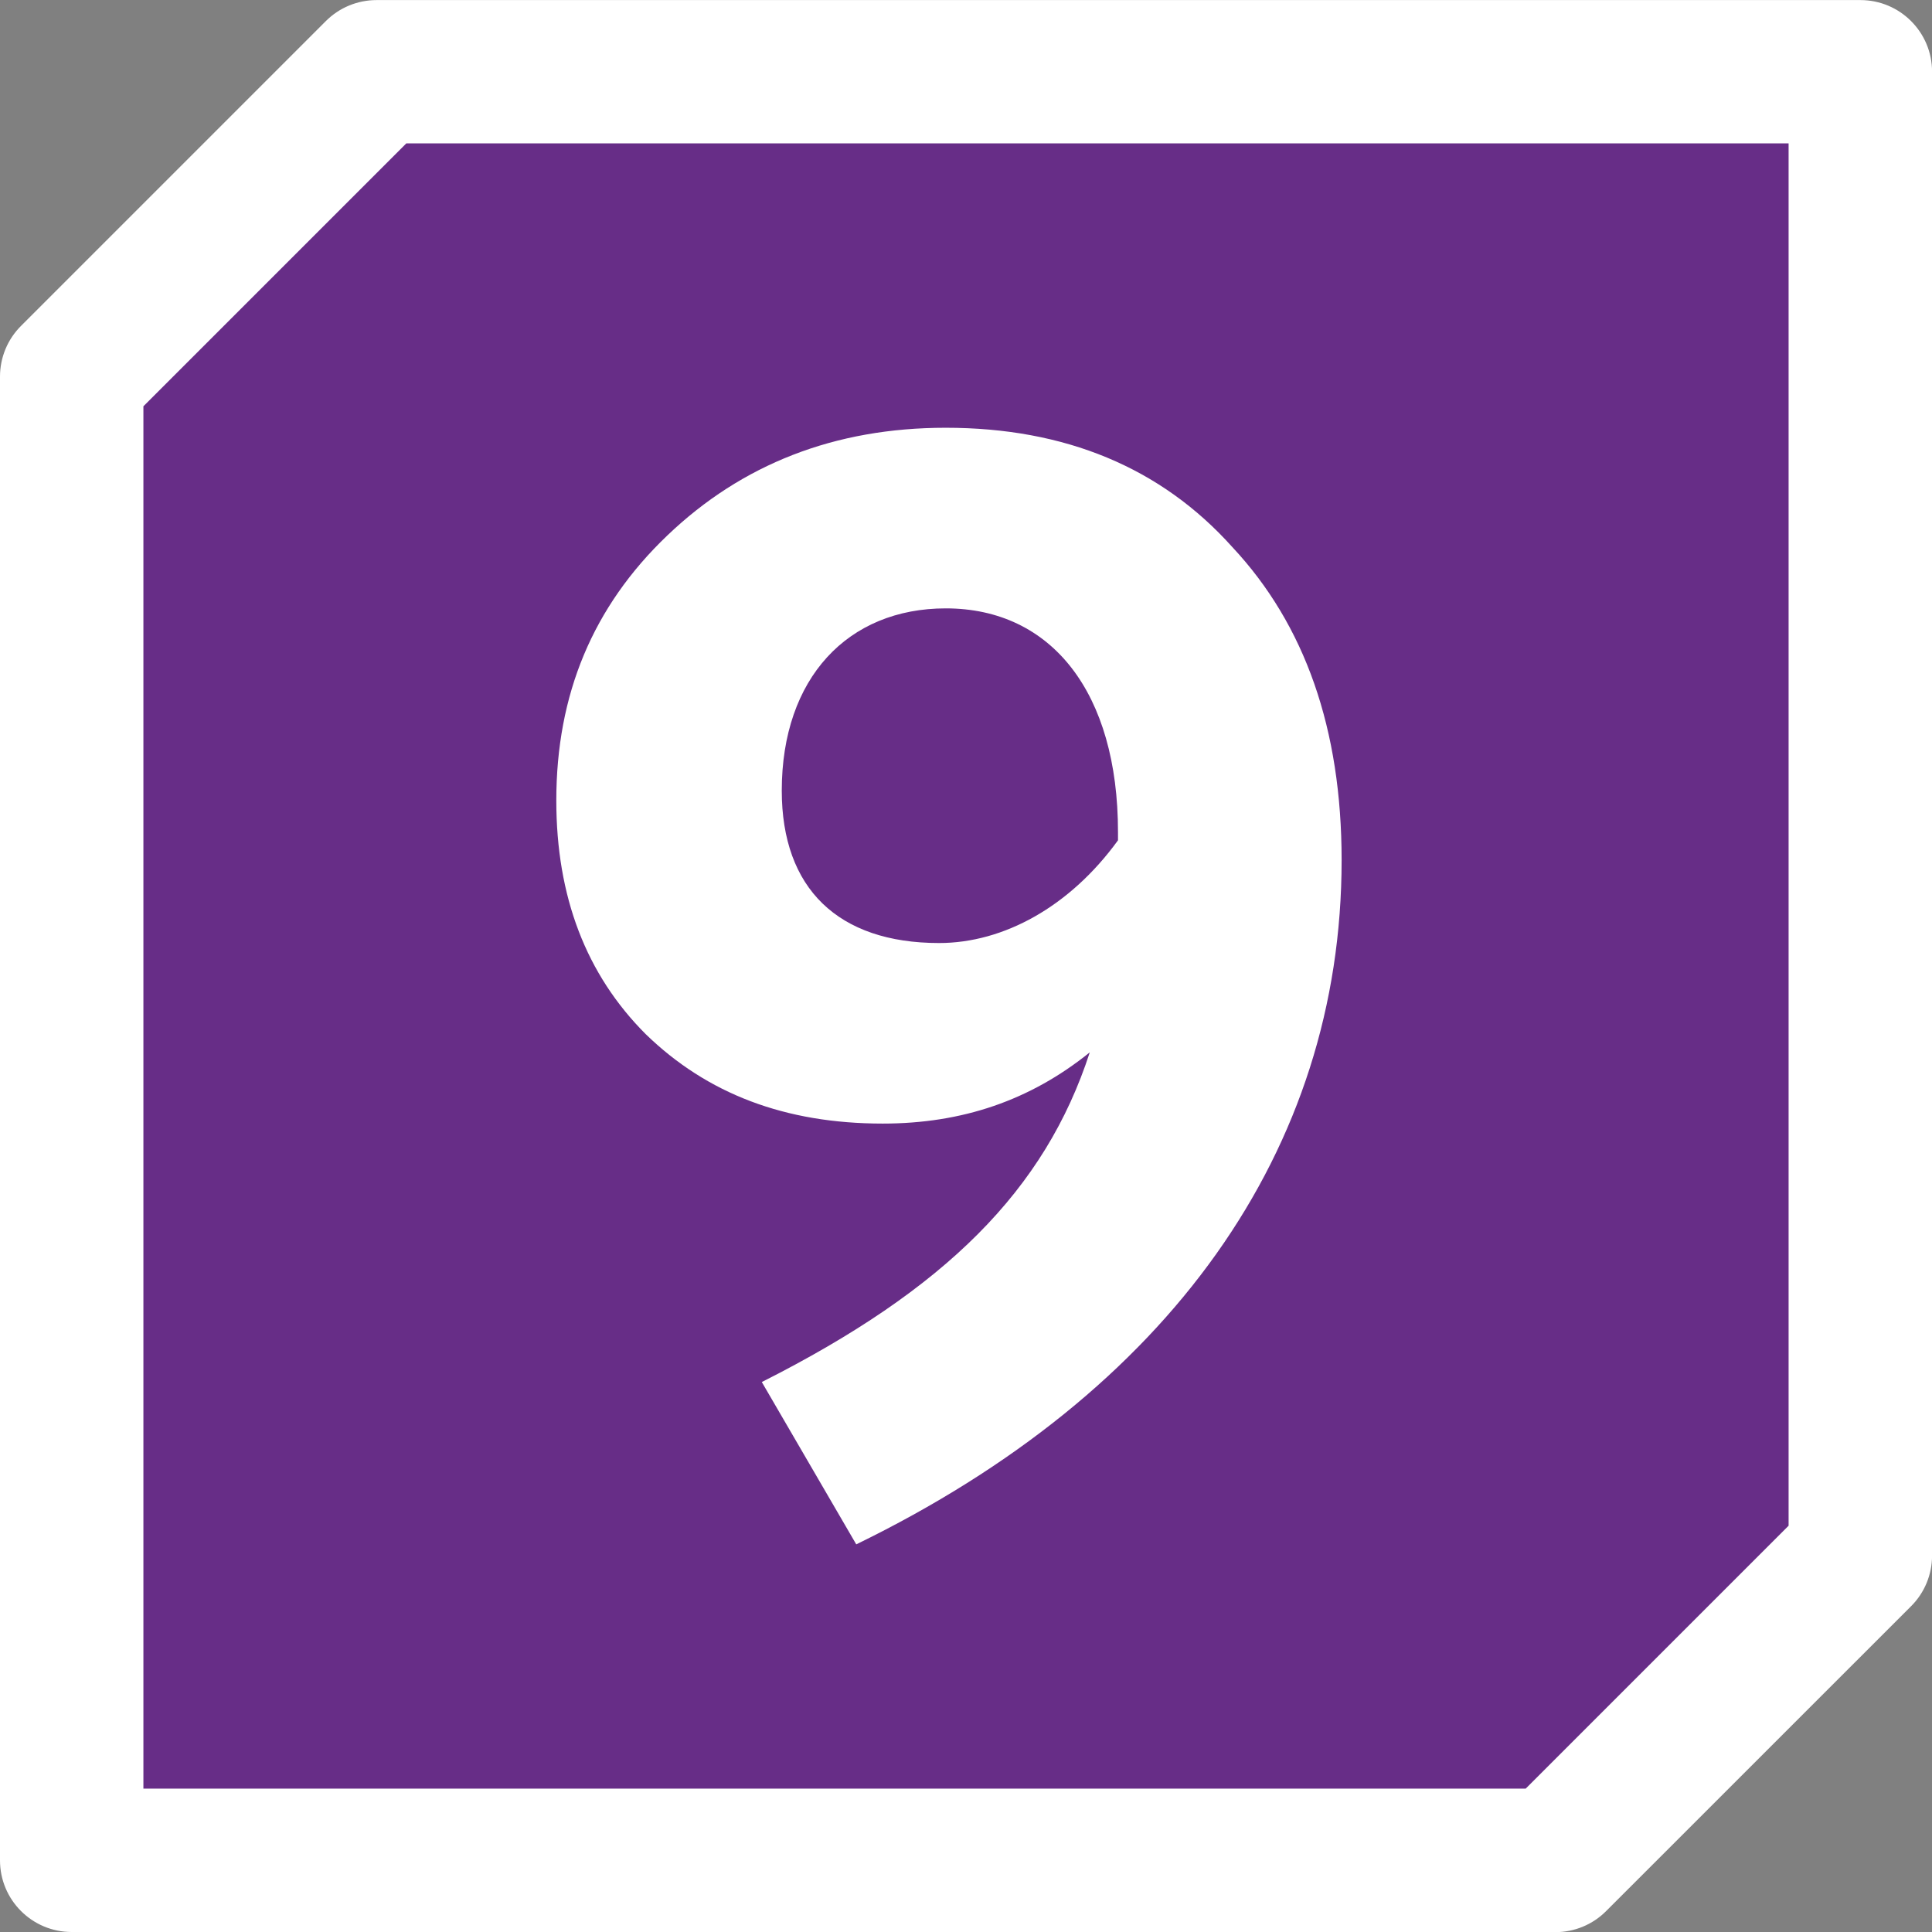 <?xml version="1.0" encoding="UTF-8"?><svg id="uuid-f63834d2-3da7-4a50-a161-1a89f84fff3c" xmlns="http://www.w3.org/2000/svg" xmlns:xlink="http://www.w3.org/1999/xlink" viewBox="0 0 28.346 28.346"><rect x="0" y="0" width="28.346" height="28.346" fill="#808080" stroke="none"/><defs><style>.uuid-36b42240-8d22-4624-9cf3-0240a26170de{fill:none;}.uuid-36b42240-8d22-4624-9cf3-0240a26170de,.uuid-07bb8288-298a-4232-b2eb-e66533423045,.uuid-f56aa41a-9d39-4585-b420-e7864c23c046{stroke-width:0px;}.uuid-07bb8288-298a-4232-b2eb-e66533423045{fill:#fff;}.uuid-c0de91e6-e397-42a3-a8ed-b1d6452836a0{clip-path:url(#uuid-a0126cc9-c4f6-4b5f-b900-a997c5bbbc91);}.uuid-f56aa41a-9d39-4585-b420-e7864c23c046{fill:#672d87;}.uuid-5b6234cf-2c65-482c-8e1d-40eadd2566b4{clip-path:url(#uuid-f5353902-346c-49ac-8f96-e44bd3c949dc);}</style><clipPath id="uuid-f5353902-346c-49ac-8f96-e44bd3c949dc"><rect class="uuid-36b42240-8d22-4624-9cf3-0240a26170de" width="28.346" height="28.346"/></clipPath><clipPath id="uuid-a0126cc9-c4f6-4b5f-b900-a997c5bbbc91"><rect class="uuid-36b42240-8d22-4624-9cf3-0240a26170de" x="0" width="28.346" height="28.346"/></clipPath></defs><g id="uuid-85ea304d-9a27-4de9-a871-d62d3a8ce268"><g class="uuid-5b6234cf-2c65-482c-8e1d-40eadd2566b4"><g class="uuid-c0de91e6-e397-42a3-a8ed-b1d6452836a0"><path class="uuid-f56aa41a-9d39-4585-b420-e7864c23c046" d="m22.821,27.294H1.052V5.526c1.747-1.747,2.726-2.726,4.474-4.474h21.768v21.768c-1.747,1.747-2.726,2.726-4.474,4.474"/><path class="uuid-07bb8288-298a-4232-b2eb-e66533423045" d="m22.821,28.346H1.052C.471,28.346 0,27.876 0,27.295V5.526c0-.279.11-.547.308-.744L4.782.308C4.979.111,5.247.001,5.526.001h21.769c.581,0,1.052.471,1.052,1.052v21.769c0,.279-.11.547-.308.744l-4.474,4.473c-.197.198-.465.309-.744.309Zm-20.717-2.104h20.281l3.857-3.857V2.104H5.961l-3.857,3.857v20.281Z"/><path class="uuid-07bb8288-298a-4232-b2eb-e66533423045" d="m12.563,22.659l-1.386-2.382c2.698-1.361,4.156-2.819,4.812-4.837-.875.705-1.871,1.045-3.038,1.045-1.435,0-2.577-.438-3.477-1.312-.875-.875-1.312-2.018-1.312-3.428,0-1.556.535-2.844,1.629-3.889s2.455-1.58,4.084-1.58c1.75,0,3.159.583,4.205,1.75,1.069,1.143,1.604,2.674,1.604,4.594,0,4.254-2.528,7.803-7.122,10.039Zm1.215-8.823c.948,0,1.92-.535,2.625-1.507v-.122c0-2.042-.972-3.281-2.527-3.281-1.435,0-2.406,1.021-2.406,2.674,0,1.435.826,2.236,2.309,2.236Z"/></g></g></g></svg>